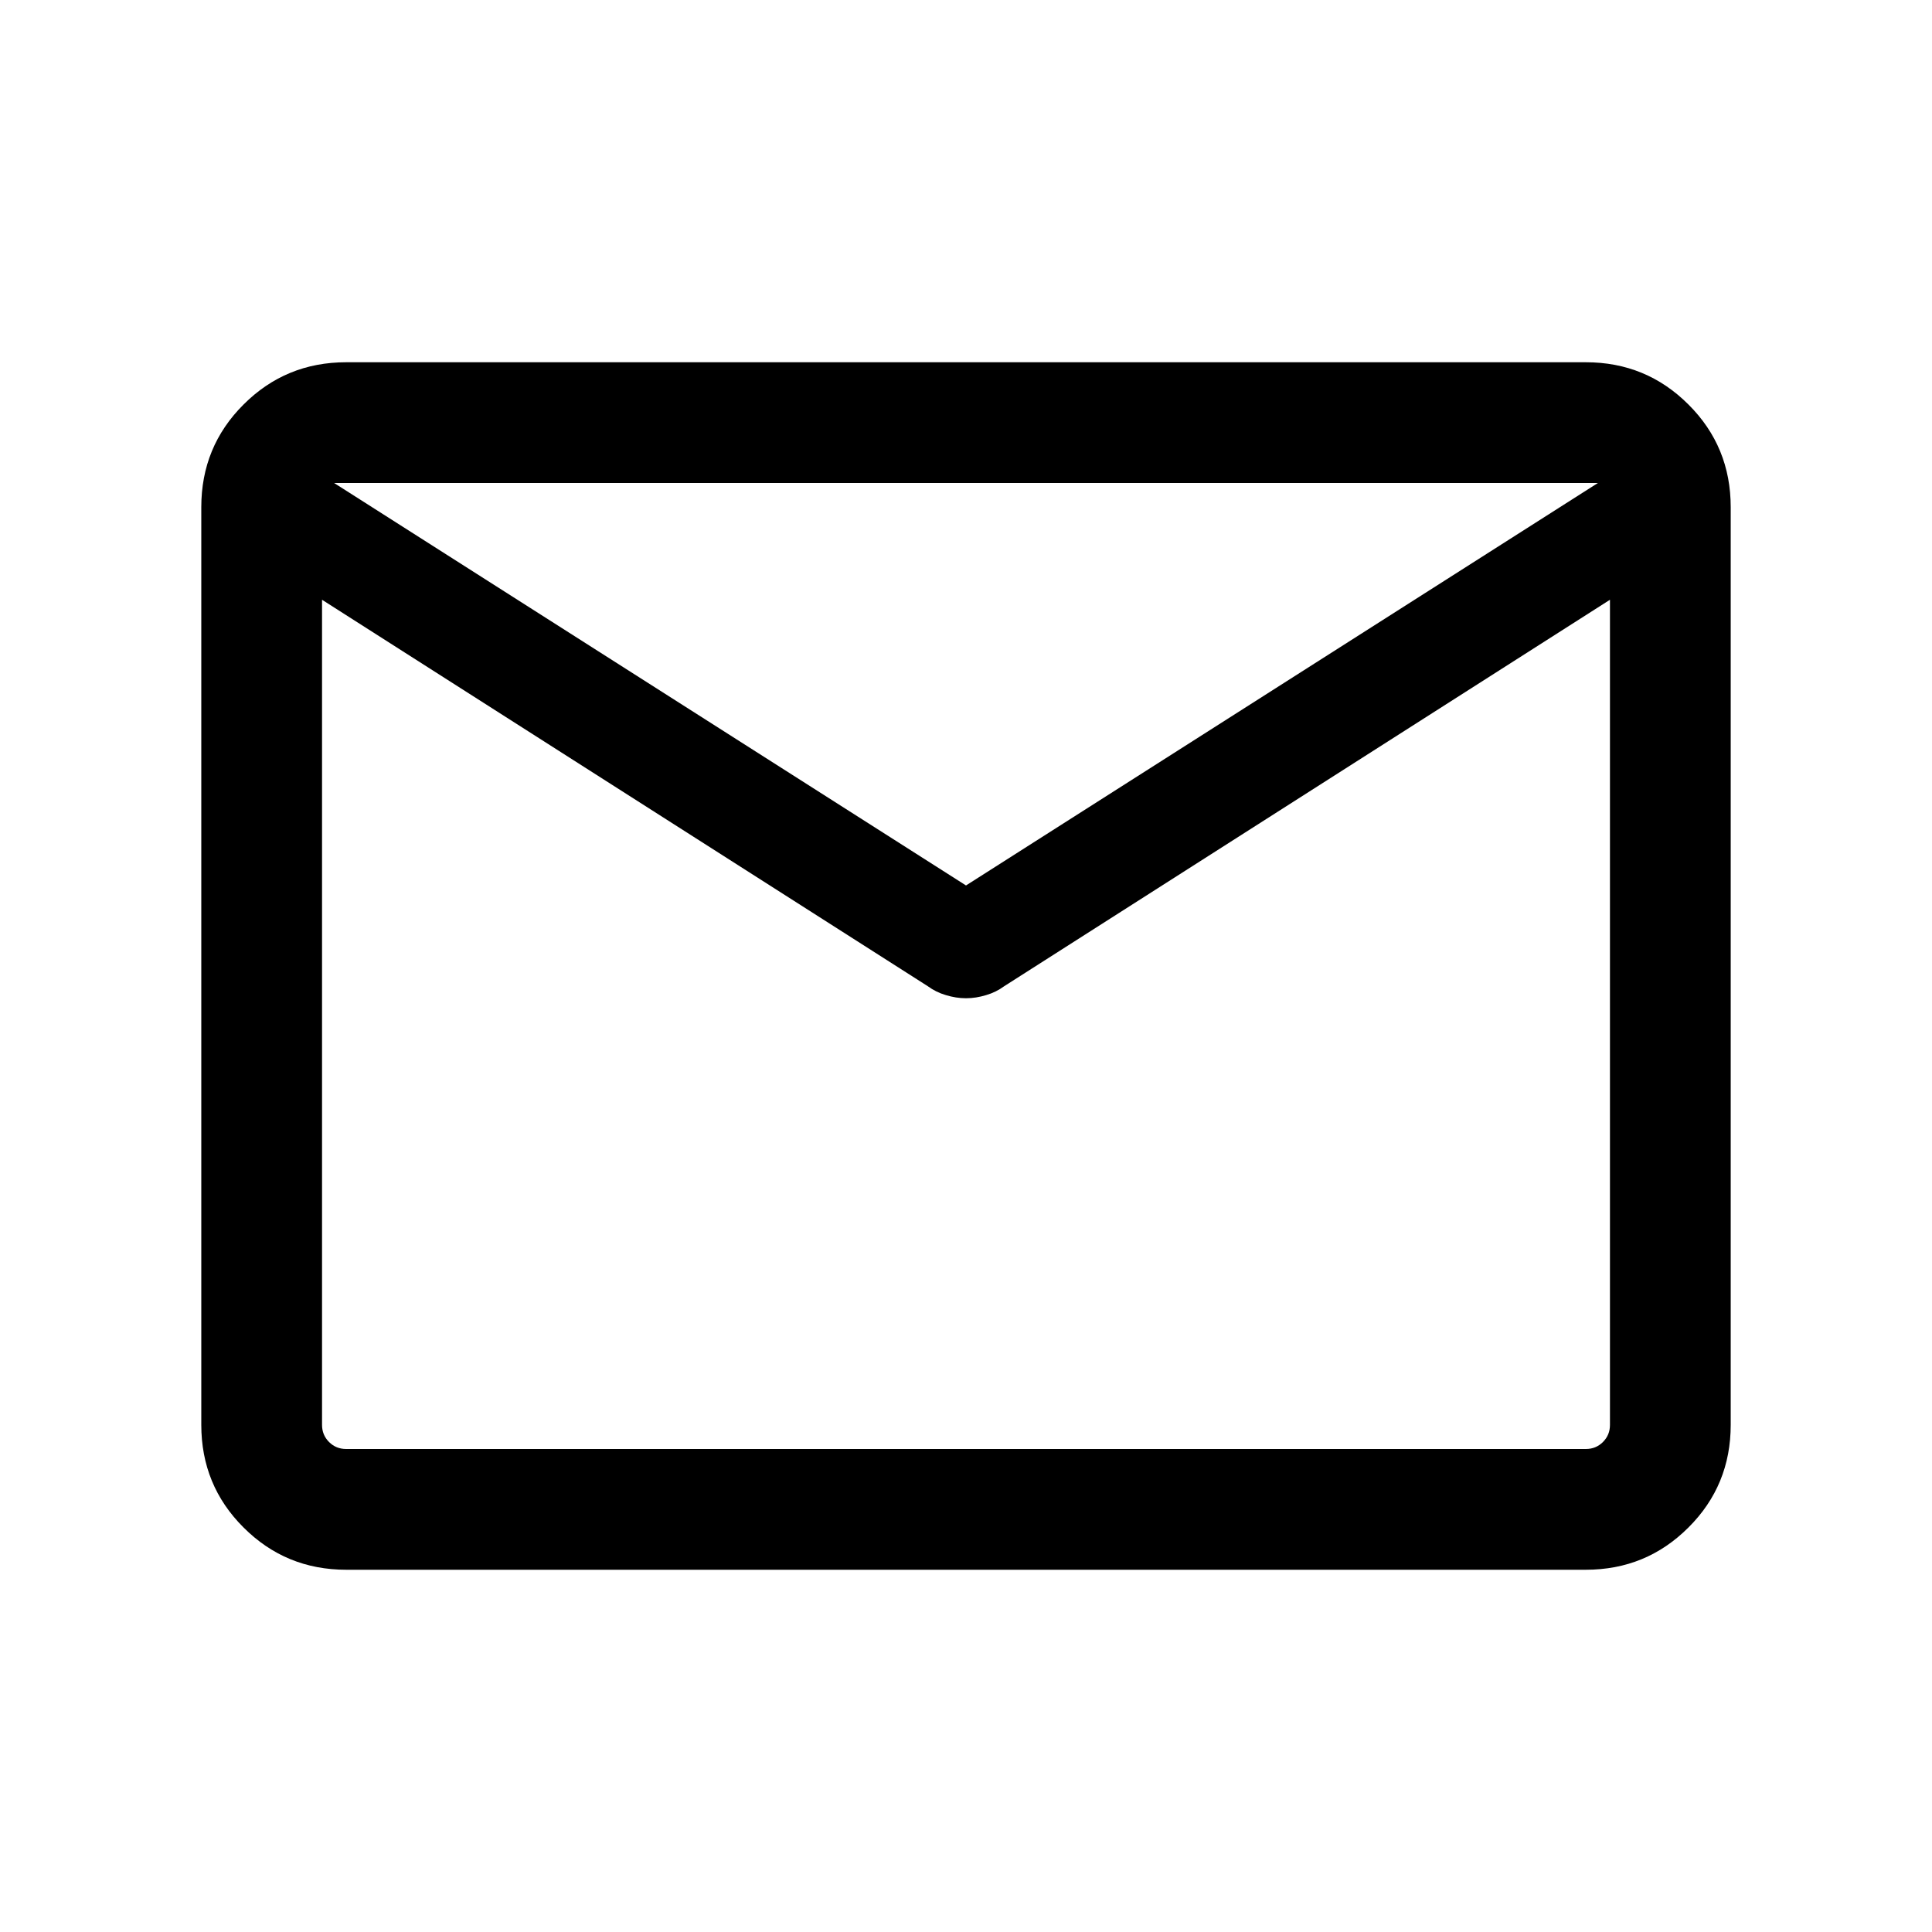 <svg width="16" height="16" viewBox="0 0 16 16" fill="none" xmlns="http://www.w3.org/2000/svg">
<mask id="mask0_585_3331" style="mask-type:alpha" maskUnits="userSpaceOnUse" x="0" y="0" width="16" height="16">
<rect width="16" height="16" fill="#000"/>
</mask>
<g mask="url(#mask0_585_3331)">
<path d="M2.867 13C2.533 13 2.25 12.883 2.017 12.65C1.783 12.417 1.667 12.133 1.667 11.8V4.2C1.667 3.867 1.783 3.583 2.017 3.35C2.25 3.117 2.533 3 2.867 3H13.133C13.467 3 13.75 3.117 13.983 3.35C14.217 3.583 14.333 3.867 14.333 4.2V11.8C14.333 12.133 14.217 12.417 13.983 12.65C13.75 12.883 13.467 13 13.133 13H2.867ZM13.333 4.967L8.317 8.167C8.272 8.2 8.222 8.225 8.167 8.241C8.111 8.258 8.056 8.267 8 8.267C7.944 8.267 7.889 8.258 7.833 8.241C7.778 8.225 7.728 8.2 7.683 8.167L2.667 4.967V11.8C2.667 11.856 2.686 11.903 2.725 11.942C2.764 11.981 2.811 12 2.867 12H13.133C13.189 12 13.236 11.981 13.275 11.942C13.314 11.903 13.333 11.856 13.333 11.8V4.967ZM8 7.333L13.233 4H2.767L8 7.333ZM2.667 4.967V12V11.8V4.967Z" fill="black"/>
</g>
</svg>
